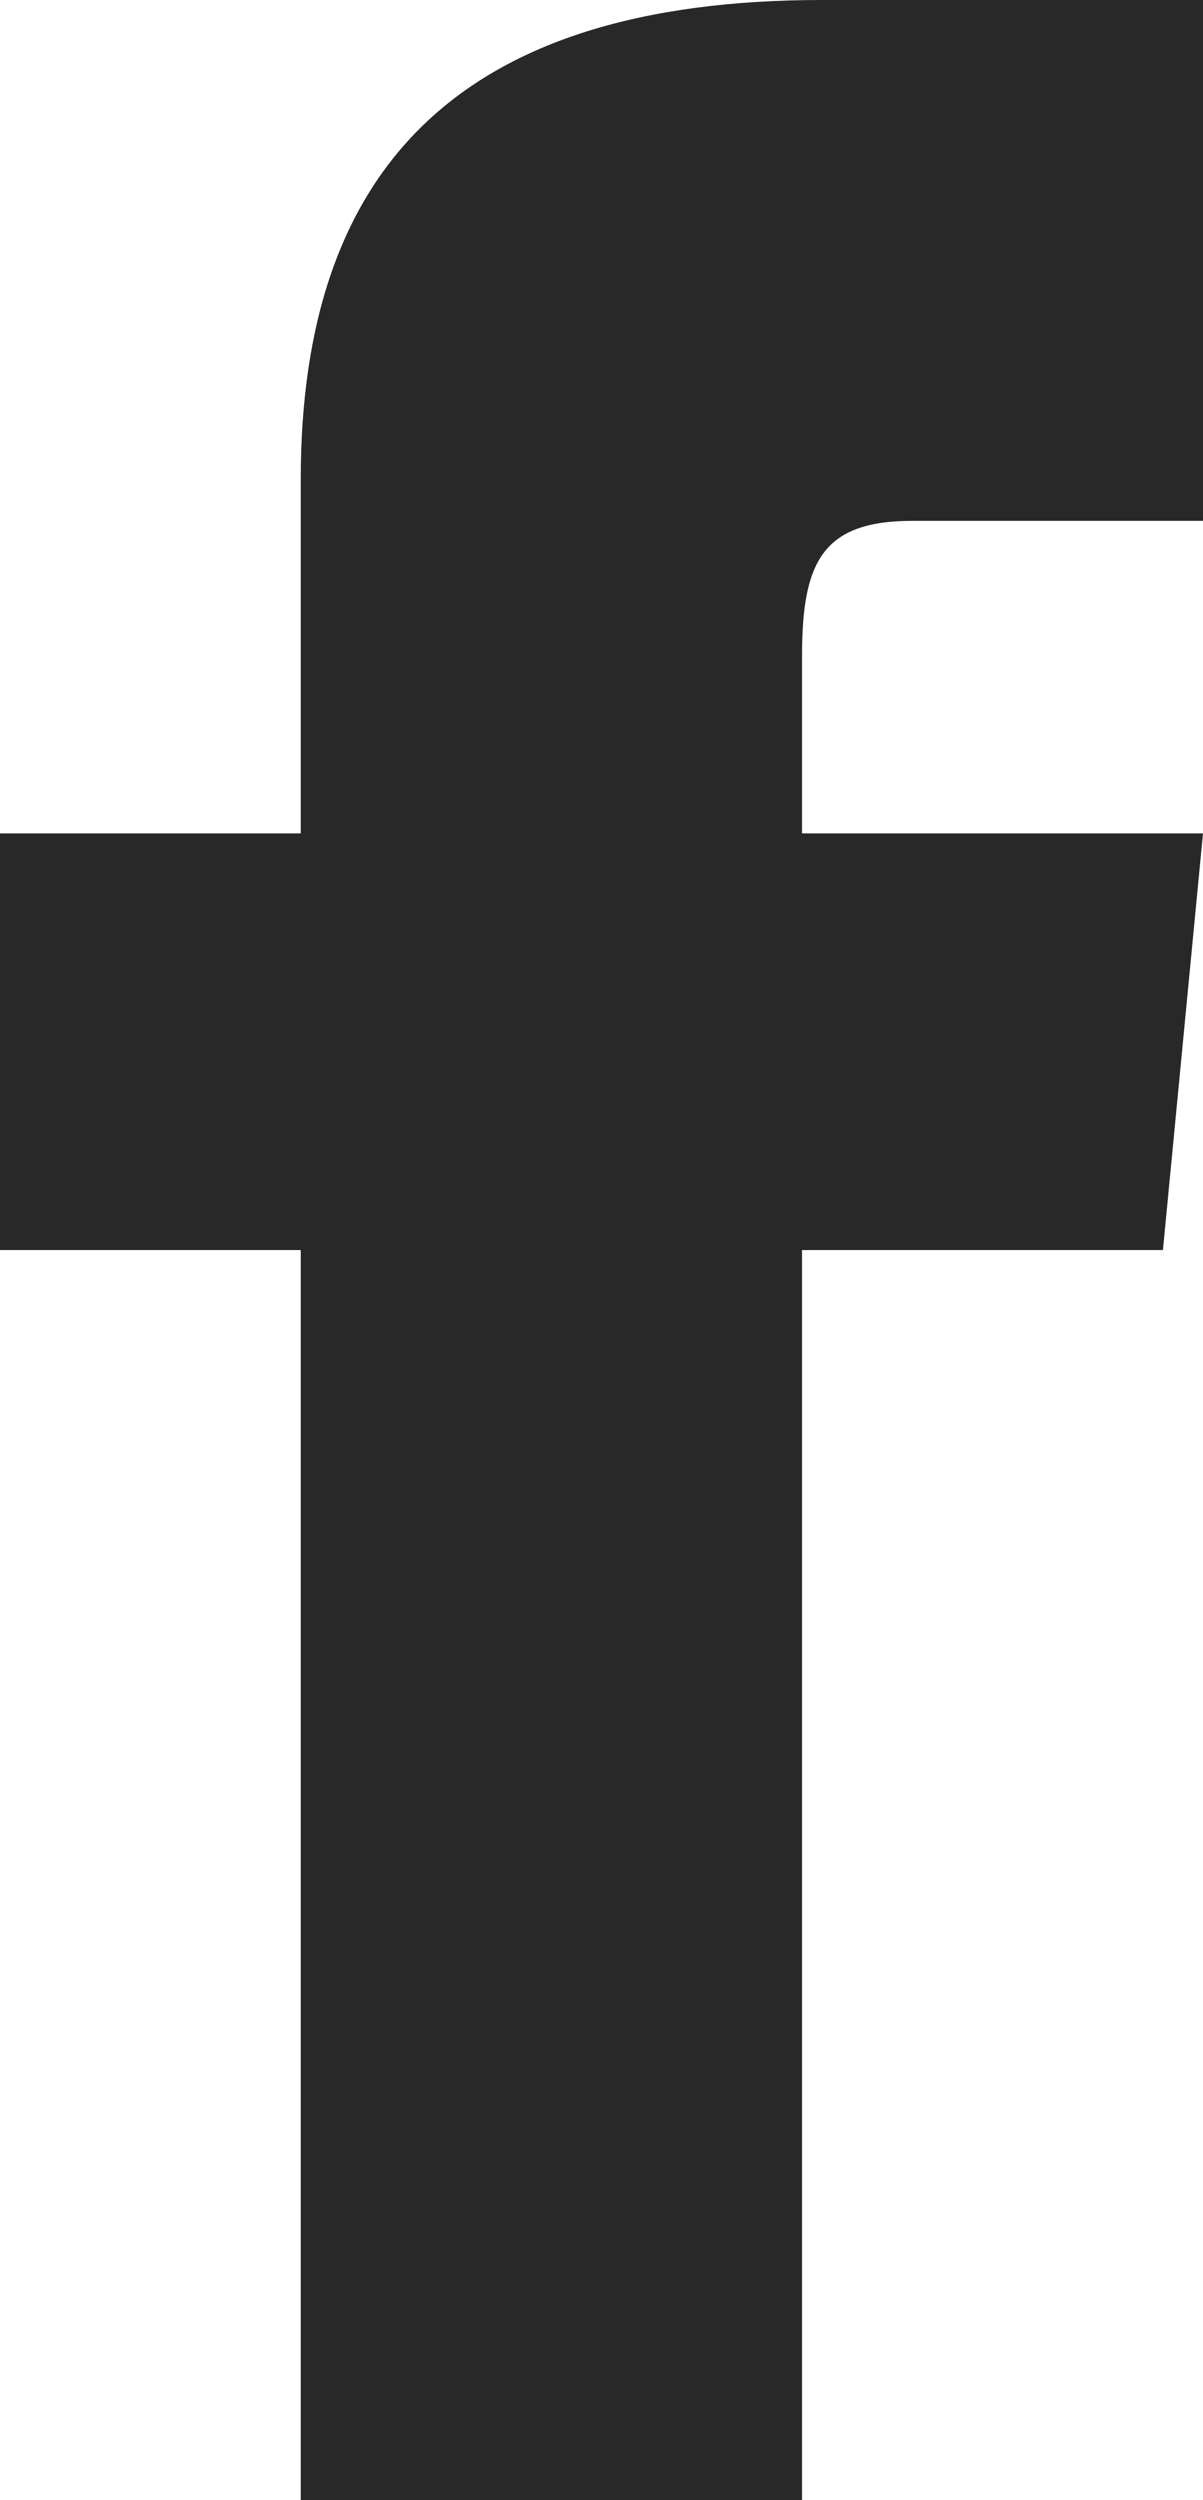 <svg width="13" height="27" viewBox="0 0 13 27" fill="none" xmlns="http://www.w3.org/2000/svg">
<path d="M3.25 9H0V13.5H3.25V27H8.667V13.5H12.567L13 9H8.667V7.088C8.667 6.075 8.883 5.625 9.858 5.625H13V0H8.883C4.983 0 3.25 1.8 3.25 5.175V9Z" fill="#282828"/>
</svg>
